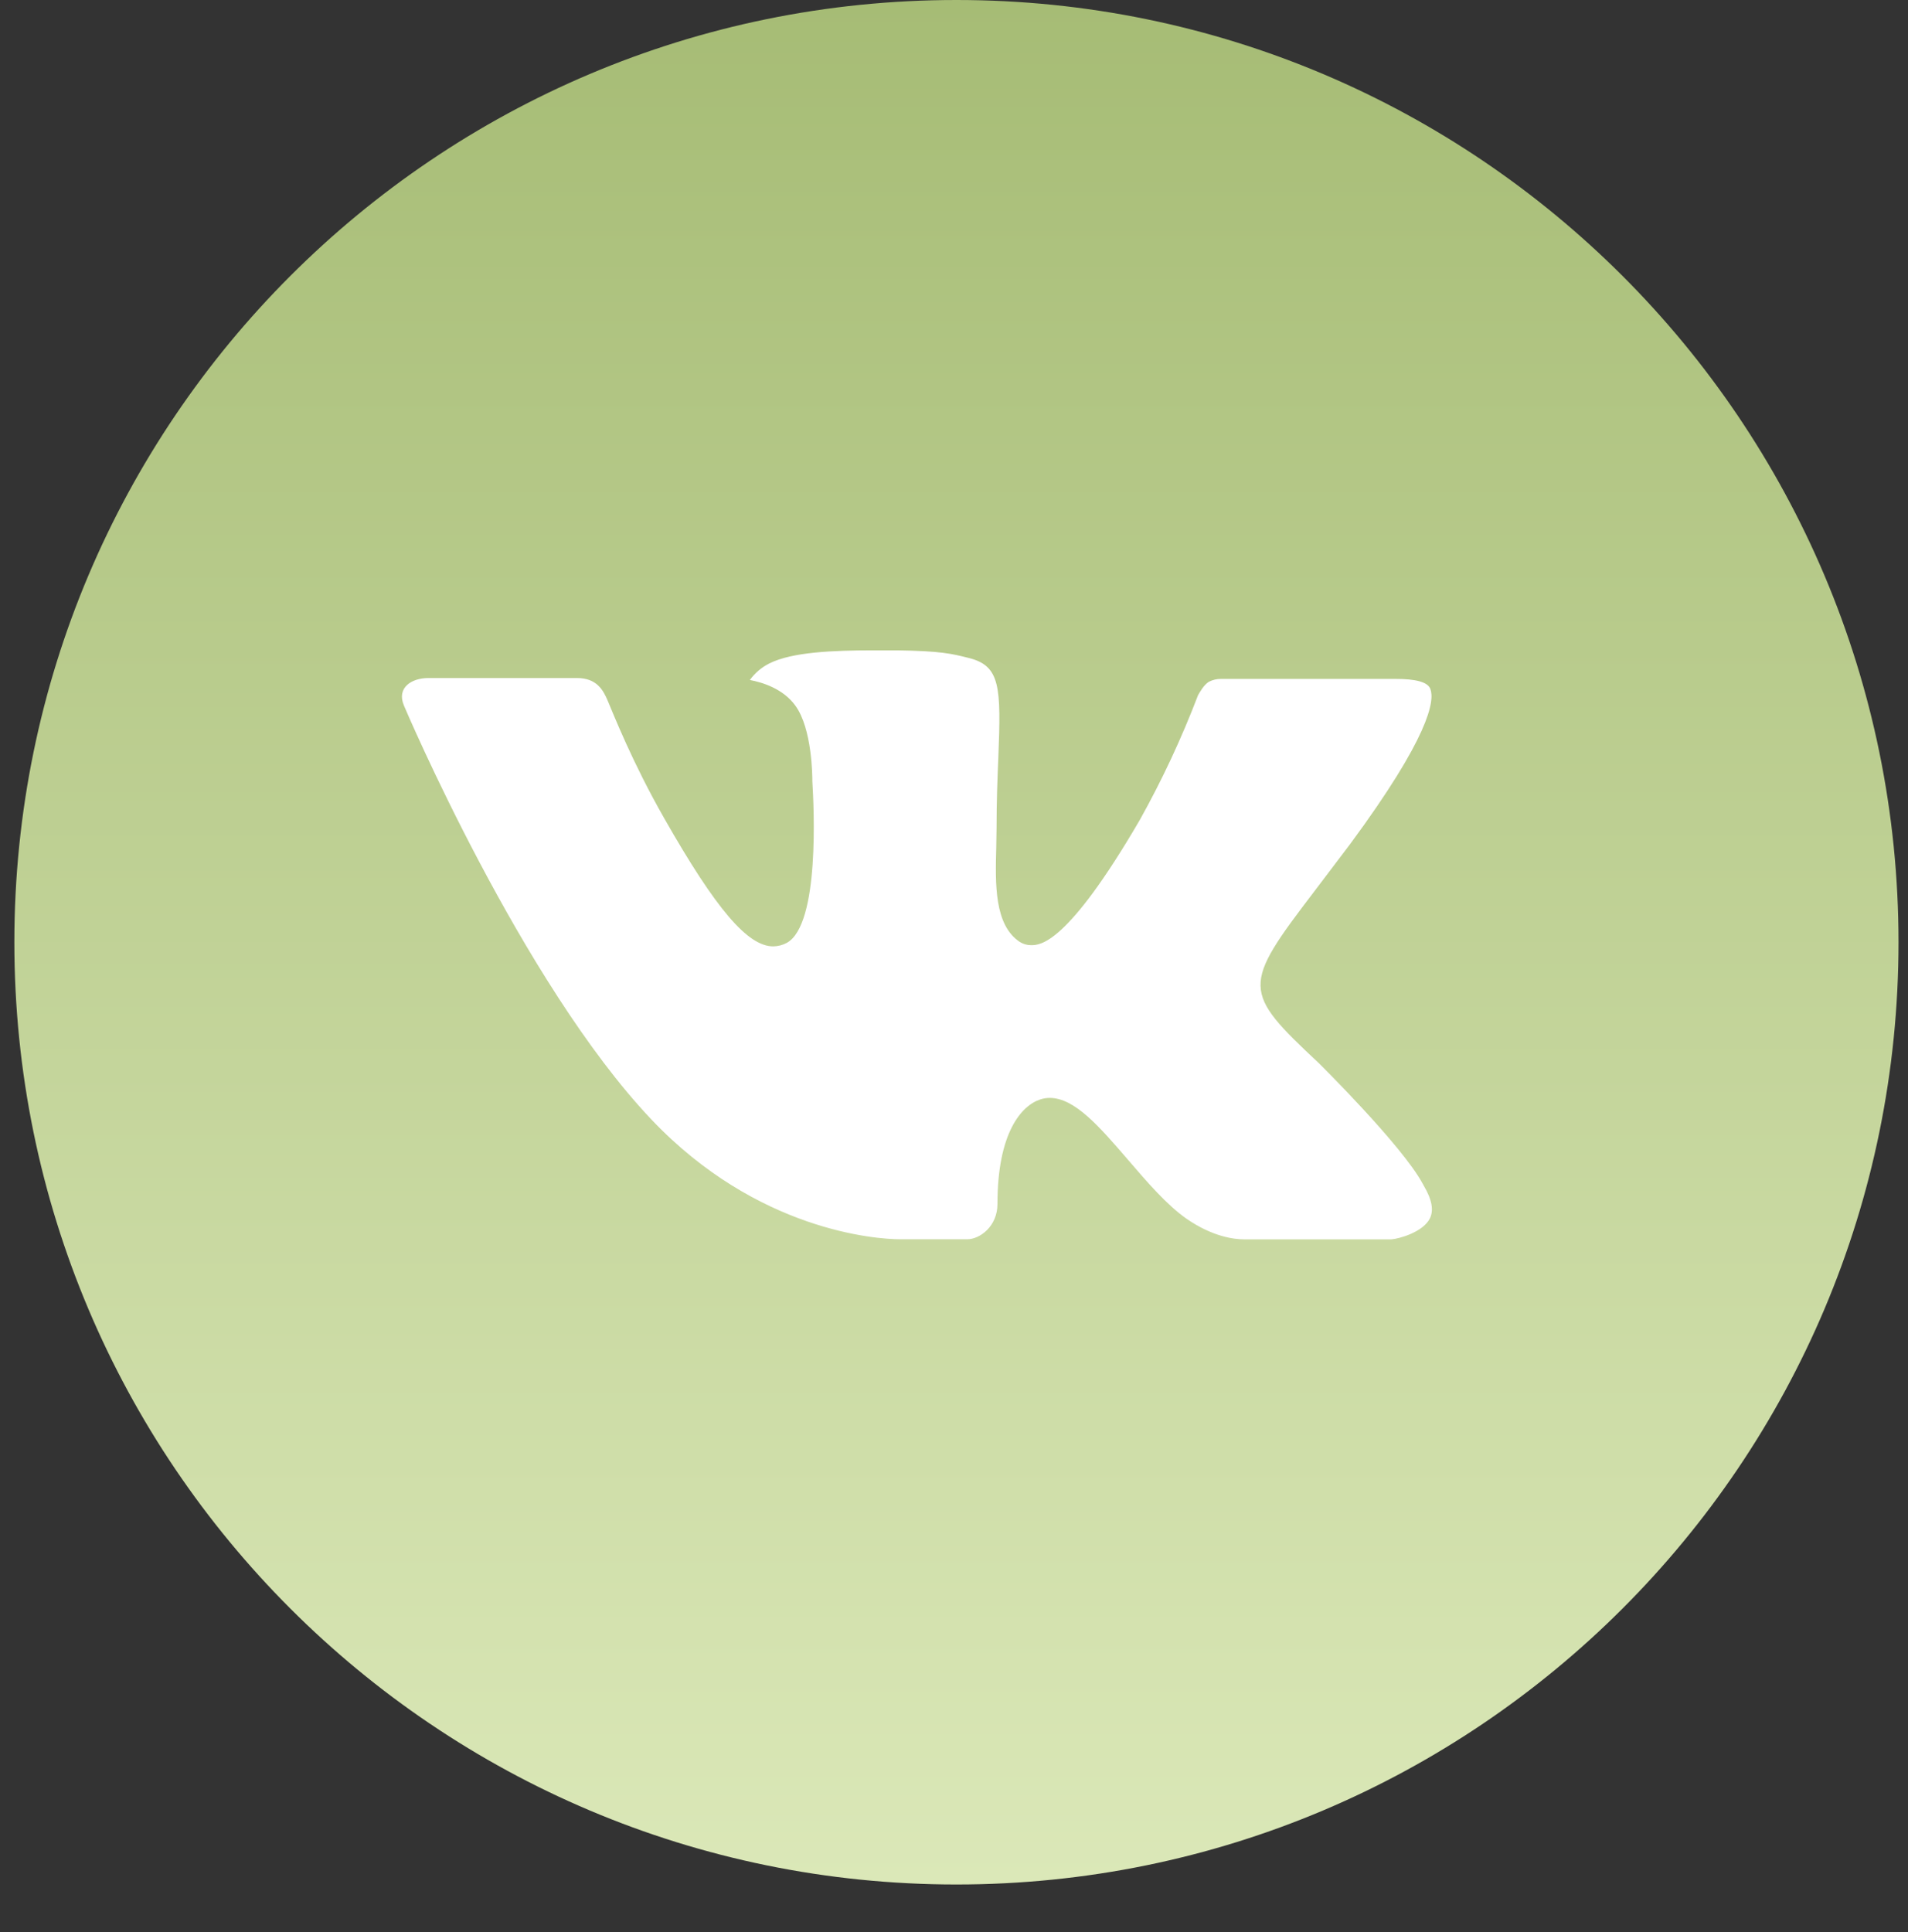 <?xml version="1.0" encoding="UTF-8"?> <svg xmlns="http://www.w3.org/2000/svg" width="80" height="81" viewBox="0 0 80 81" fill="none"><rect x="0" y="0" width="80" height="81" fill="#333333" stroke="none"/> <ellipse cx="40.5" cy="40" rx="29.5" ry="24" fill="white"></ellipse> <path d="M40.102 0C18.286 0 0.602 17.684 0.602 39.5C0.602 61.316 18.286 79 40.102 79C61.917 79 79.602 61.316 79.602 39.5C79.602 17.684 61.917 0 40.102 0ZM55.293 44.565C55.293 44.565 58.786 48.013 59.646 49.614C59.67 49.647 59.683 49.679 59.691 49.696C60.041 50.284 60.123 50.741 59.95 51.083C59.662 51.65 58.675 51.93 58.337 51.955H52.166C51.738 51.955 50.841 51.844 49.754 51.095C48.919 50.511 48.096 49.552 47.294 48.618C46.096 47.227 45.06 46.026 44.014 46.026C43.882 46.026 43.75 46.046 43.624 46.087C42.834 46.343 41.822 47.47 41.822 50.474C41.822 51.412 41.081 51.951 40.558 51.951H37.732C36.769 51.951 31.753 51.613 27.309 46.927C21.87 41.187 16.974 29.674 16.932 29.567C16.624 28.823 17.262 28.424 17.957 28.424H24.191C25.022 28.424 25.293 28.93 25.482 29.378C25.705 29.901 26.519 31.979 27.857 34.316C30.025 38.126 31.354 39.673 32.42 39.673C32.62 39.67 32.816 39.62 32.992 39.525C34.382 38.751 34.123 33.793 34.061 32.764C34.061 32.571 34.057 30.547 33.345 29.576C32.835 28.872 31.967 28.605 31.44 28.506C31.654 28.212 31.934 27.973 32.259 27.811C33.214 27.333 34.934 27.263 36.641 27.263H37.592C39.443 27.288 39.92 27.407 40.591 27.576C41.949 27.901 41.978 28.777 41.858 31.777C41.822 32.629 41.784 33.592 41.784 34.727C41.784 34.974 41.772 35.237 41.772 35.517C41.731 37.044 41.682 38.776 42.76 39.488C42.9 39.576 43.063 39.623 43.229 39.623C43.603 39.623 44.73 39.623 47.783 34.386C48.725 32.7 49.543 30.948 50.232 29.144C50.293 29.037 50.474 28.707 50.688 28.58C50.846 28.499 51.021 28.458 51.199 28.461H58.527C59.325 28.461 59.872 28.58 59.975 28.889C60.156 29.378 59.942 30.872 56.597 35.402L55.103 37.373C52.071 41.347 52.071 41.549 55.293 44.565Z" fill="url(#paint0_linear_347_10)"></path> <defs> <linearGradient id="paint0_linear_347_10" x1="40.102" y1="0" x2="40.102" y2="79" gradientUnits="userSpaceOnUse"> <stop stop-color="#A6BC75"></stop> <stop offset="1" stop-color="#DBE8B8"></stop> </linearGradient> </defs> </svg> 